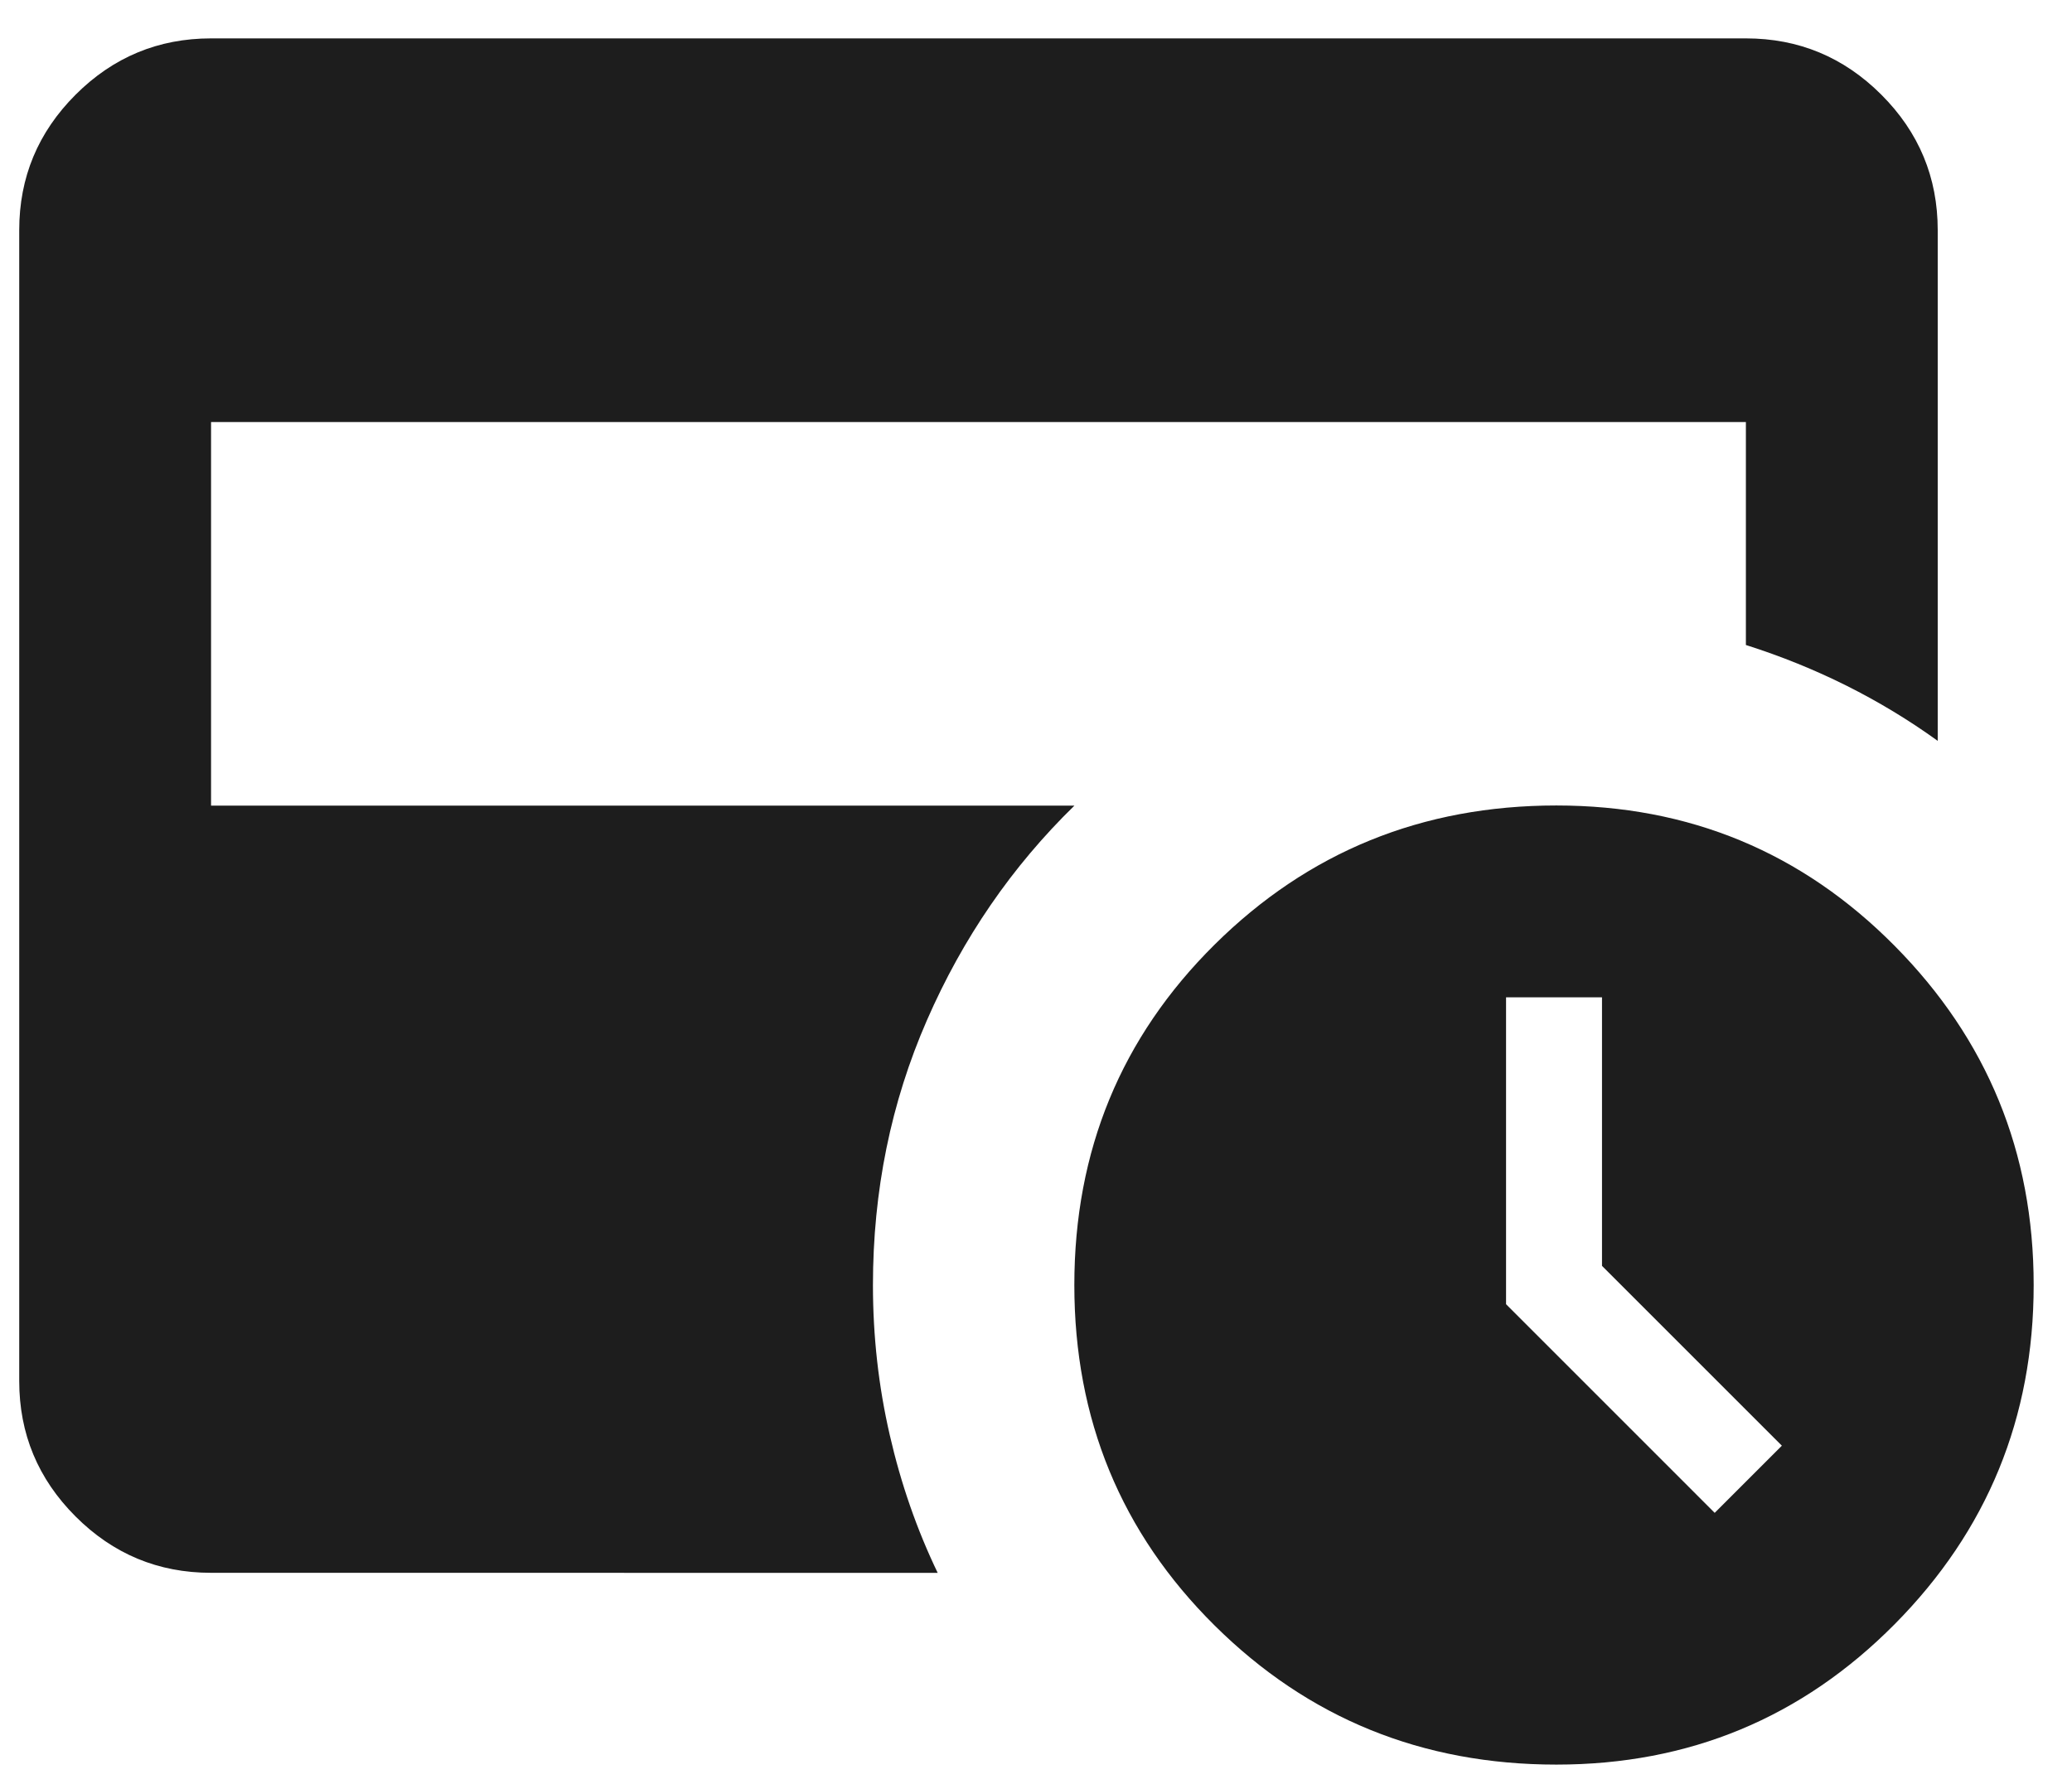 <svg fill="none" height="31" viewBox="0 0 36 31" width="36" xmlns="http://www.w3.org/2000/svg"><path d="m29.792 26.291 1.167-1.167-3.125-3.125v-4.667h-1.667v5.333zm-2.75 4.375c-2.333 0-4.312-.805-5.938-2.417-1.625-1.611-2.438-3.583-2.438-5.917 0-2.333.812-4.306 2.438-5.917s3.604-2.417 5.938-2.417c2.306 0 4.264.812 5.875 2.438s2.417 3.59 2.417 5.896c0 2.305-.806 4.271-2.417 5.896s-3.569 2.438-5.875 2.438zm-23.375-3.333c-.917 0-1.701-.326-2.354-.979-.653-.653-.979-1.438-.979-2.354v-20c0-.917.326-1.701.979-2.354.653-.653 1.438-.979 2.354-.979h26.667c.917 0 1.701.326 2.354.979.653.653.979 1.438.979 2.354v8.875c-.5-.361-1.028-.68-1.583-.958-.556-.278-1.139-.514-1.75-.708v-3.875h-26.667v6.667h15c-1.083 1.056-1.938 2.299-2.562 3.729-.625 1.431-.938 2.965-.938 4.604 0 .889.097 1.757.292 2.604.194.847.472 1.646.833 2.396z" fill="#1d1d1d"/></svg>